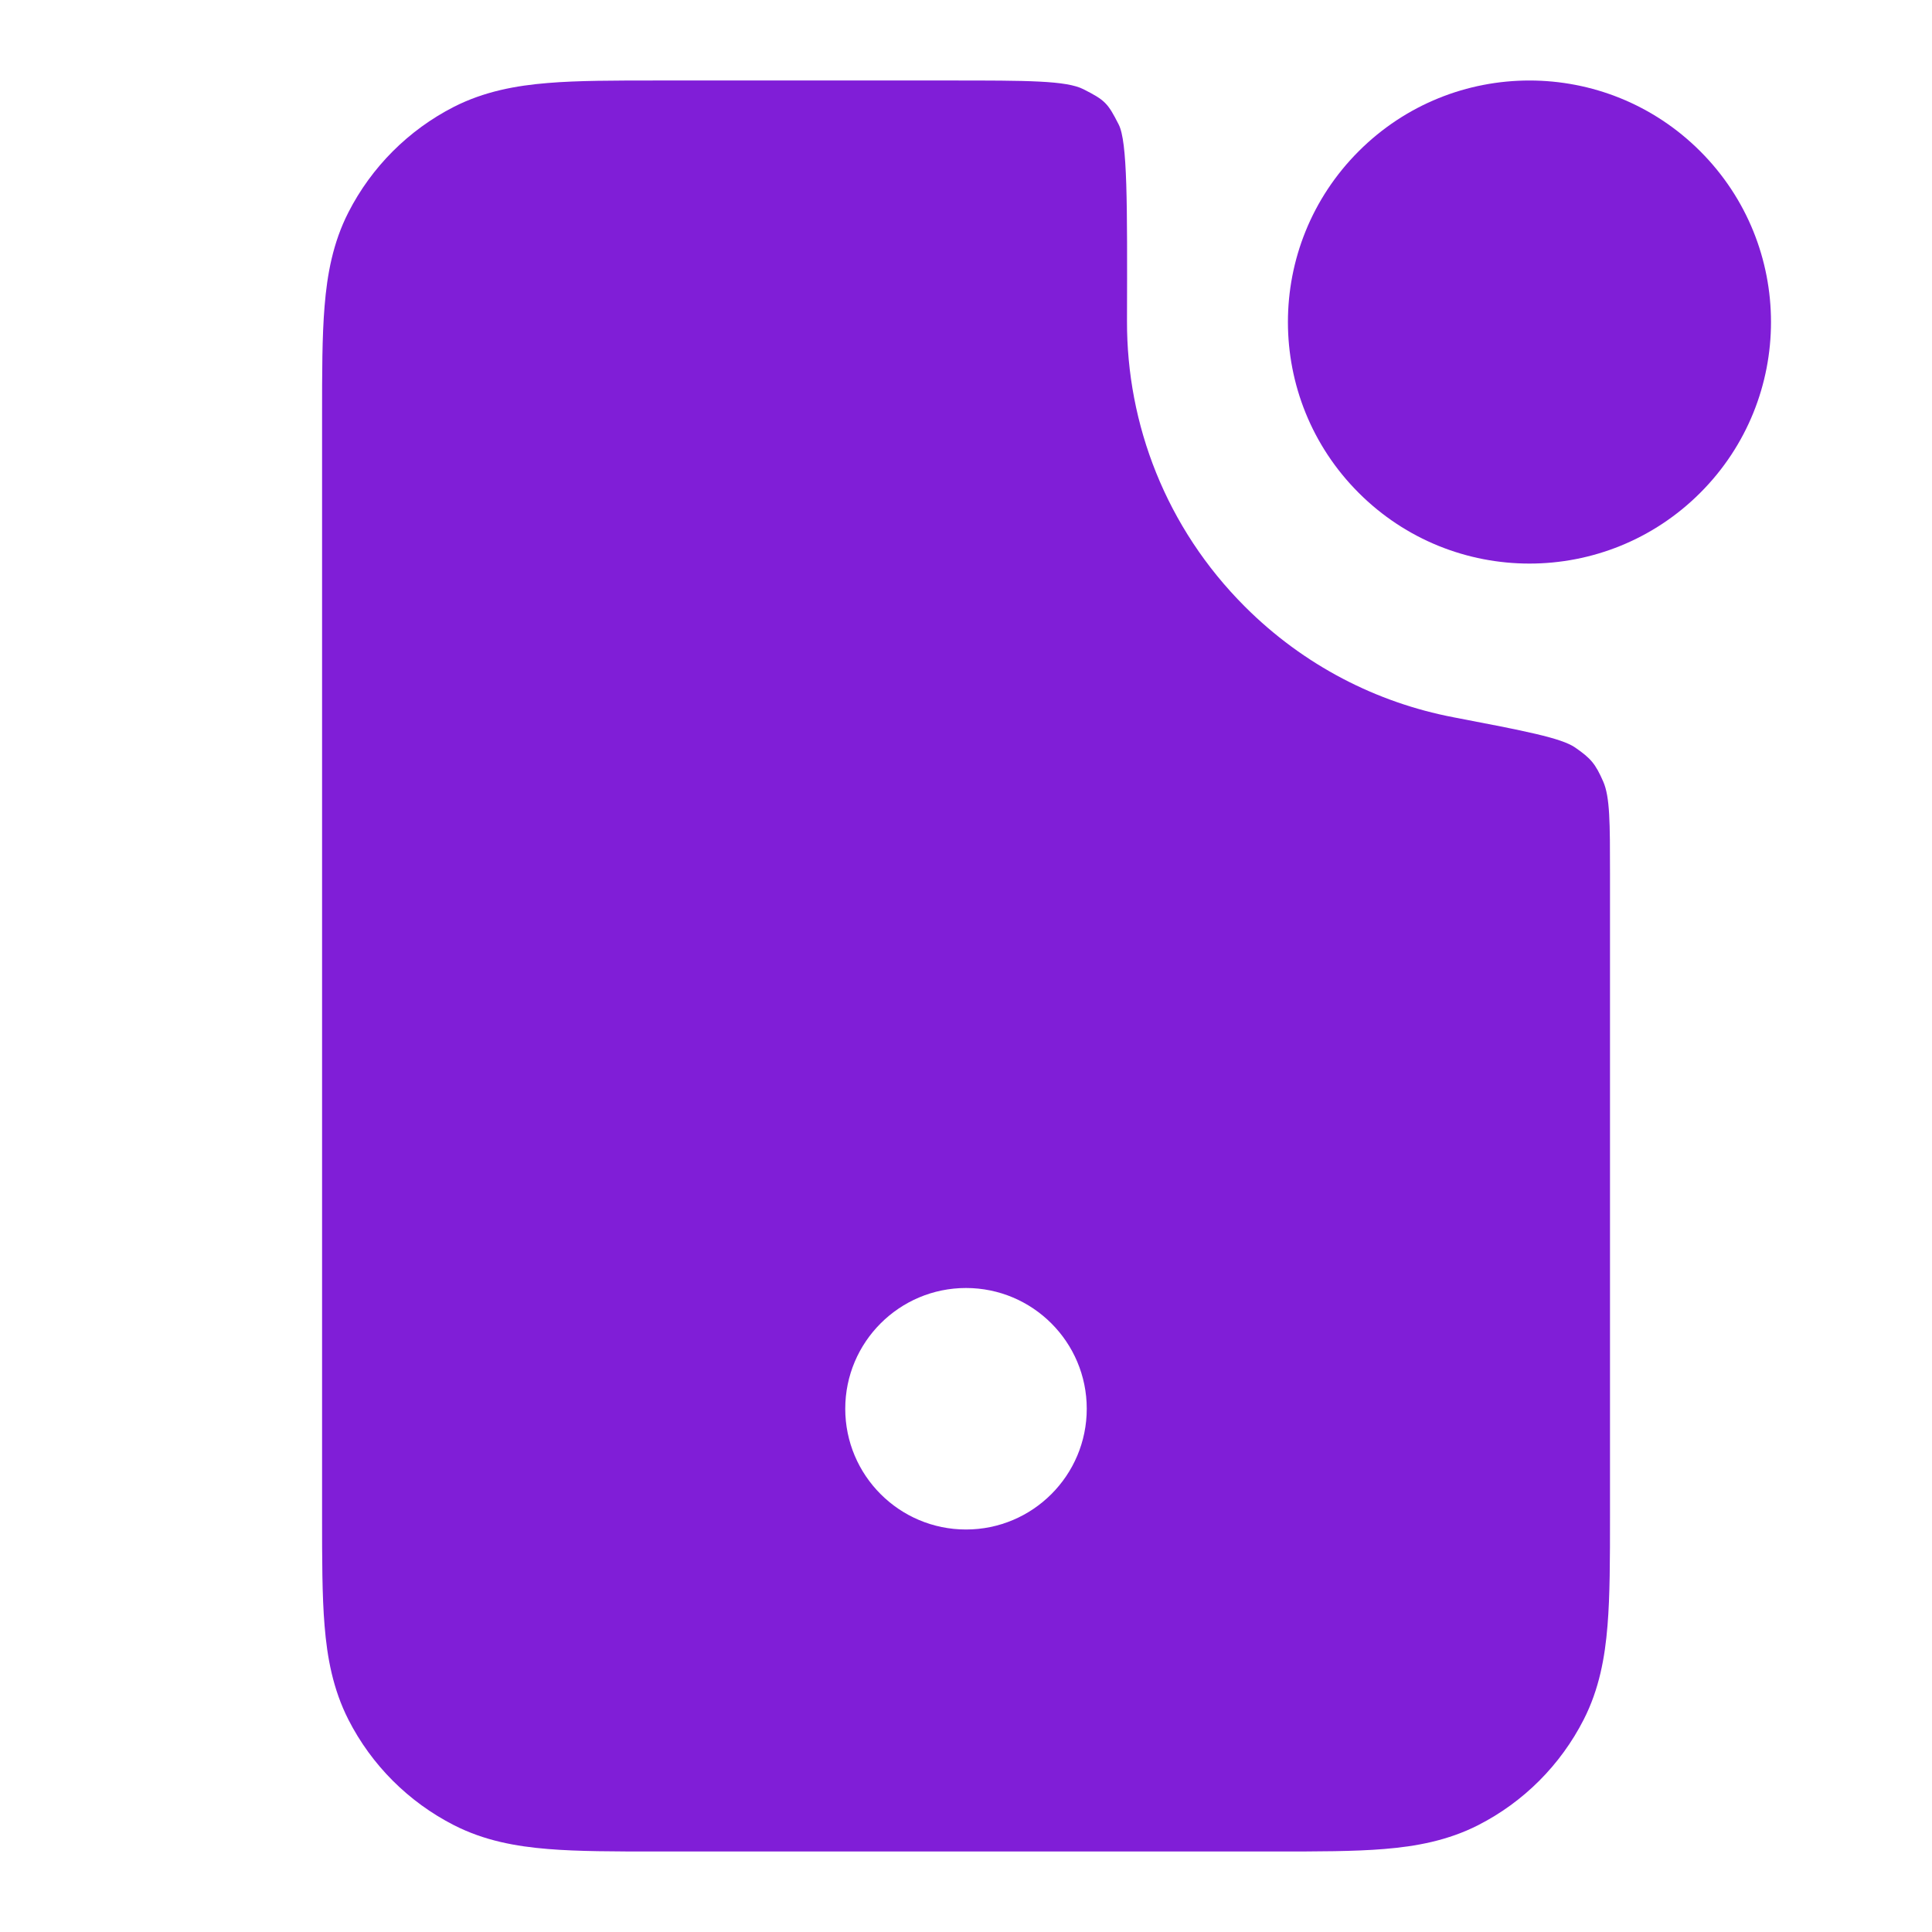 <svg fill="none" height="24" viewBox="0 0 24 24" width="24" xmlns="http://www.w3.org/2000/svg"><g fill="#801ed7"><path d="m21.121 1.879c1.172 1.172 1.172 3.071 0 4.243s-3.071 1.172-4.243 0-1.172-3.071 0-4.243c1.172-1.172 3.071-1.172 4.243 0z"/><path clip-rule="evenodd" d="m20 10.857c0-.638 0-.958-.085-1.15-.096-.218-.151-.285-.348-.421-.173-.119-.62-.205-1.513-.376-.949-.182-1.855-.64-2.59-1.375-.98-.98-1.468-2.264-1.464-3.548.004-1.484.006-2.225-.103-2.44-.136-.268-.17-.302-.437-.438-.214-.109-.698-.109-1.665-.109h-3.633c-.527-0-.982-0-1.356.031-.395.032-.789.104-1.167.296-.564.288-1.023.747-1.311 1.311-.193.378-.264.772-.296 1.167-.031.375-.031.829-.031 1.356v13.677c-0.0.527-0.0.982.031 1.357.032.395.104.789.296 1.167.288.565.747 1.023 1.311 1.311.378.193.772.264 1.167.296.375.031.829.031 1.356.031h7.677c.527 0 .982 0 1.356-.031.395-.032.789-.104 1.167-.296.565-.288 1.023-.747 1.311-1.311.193-.378.264-.772.296-1.167.031-.374.031-.829.031-1.356zm-9.5 6.643c0-.828.672-1.5 1.5-1.5s1.5.672 1.5 1.5-.672 1.5-1.5 1.5-1.5-.672-1.5-1.5z" fill-rule="evenodd"/></g></svg>